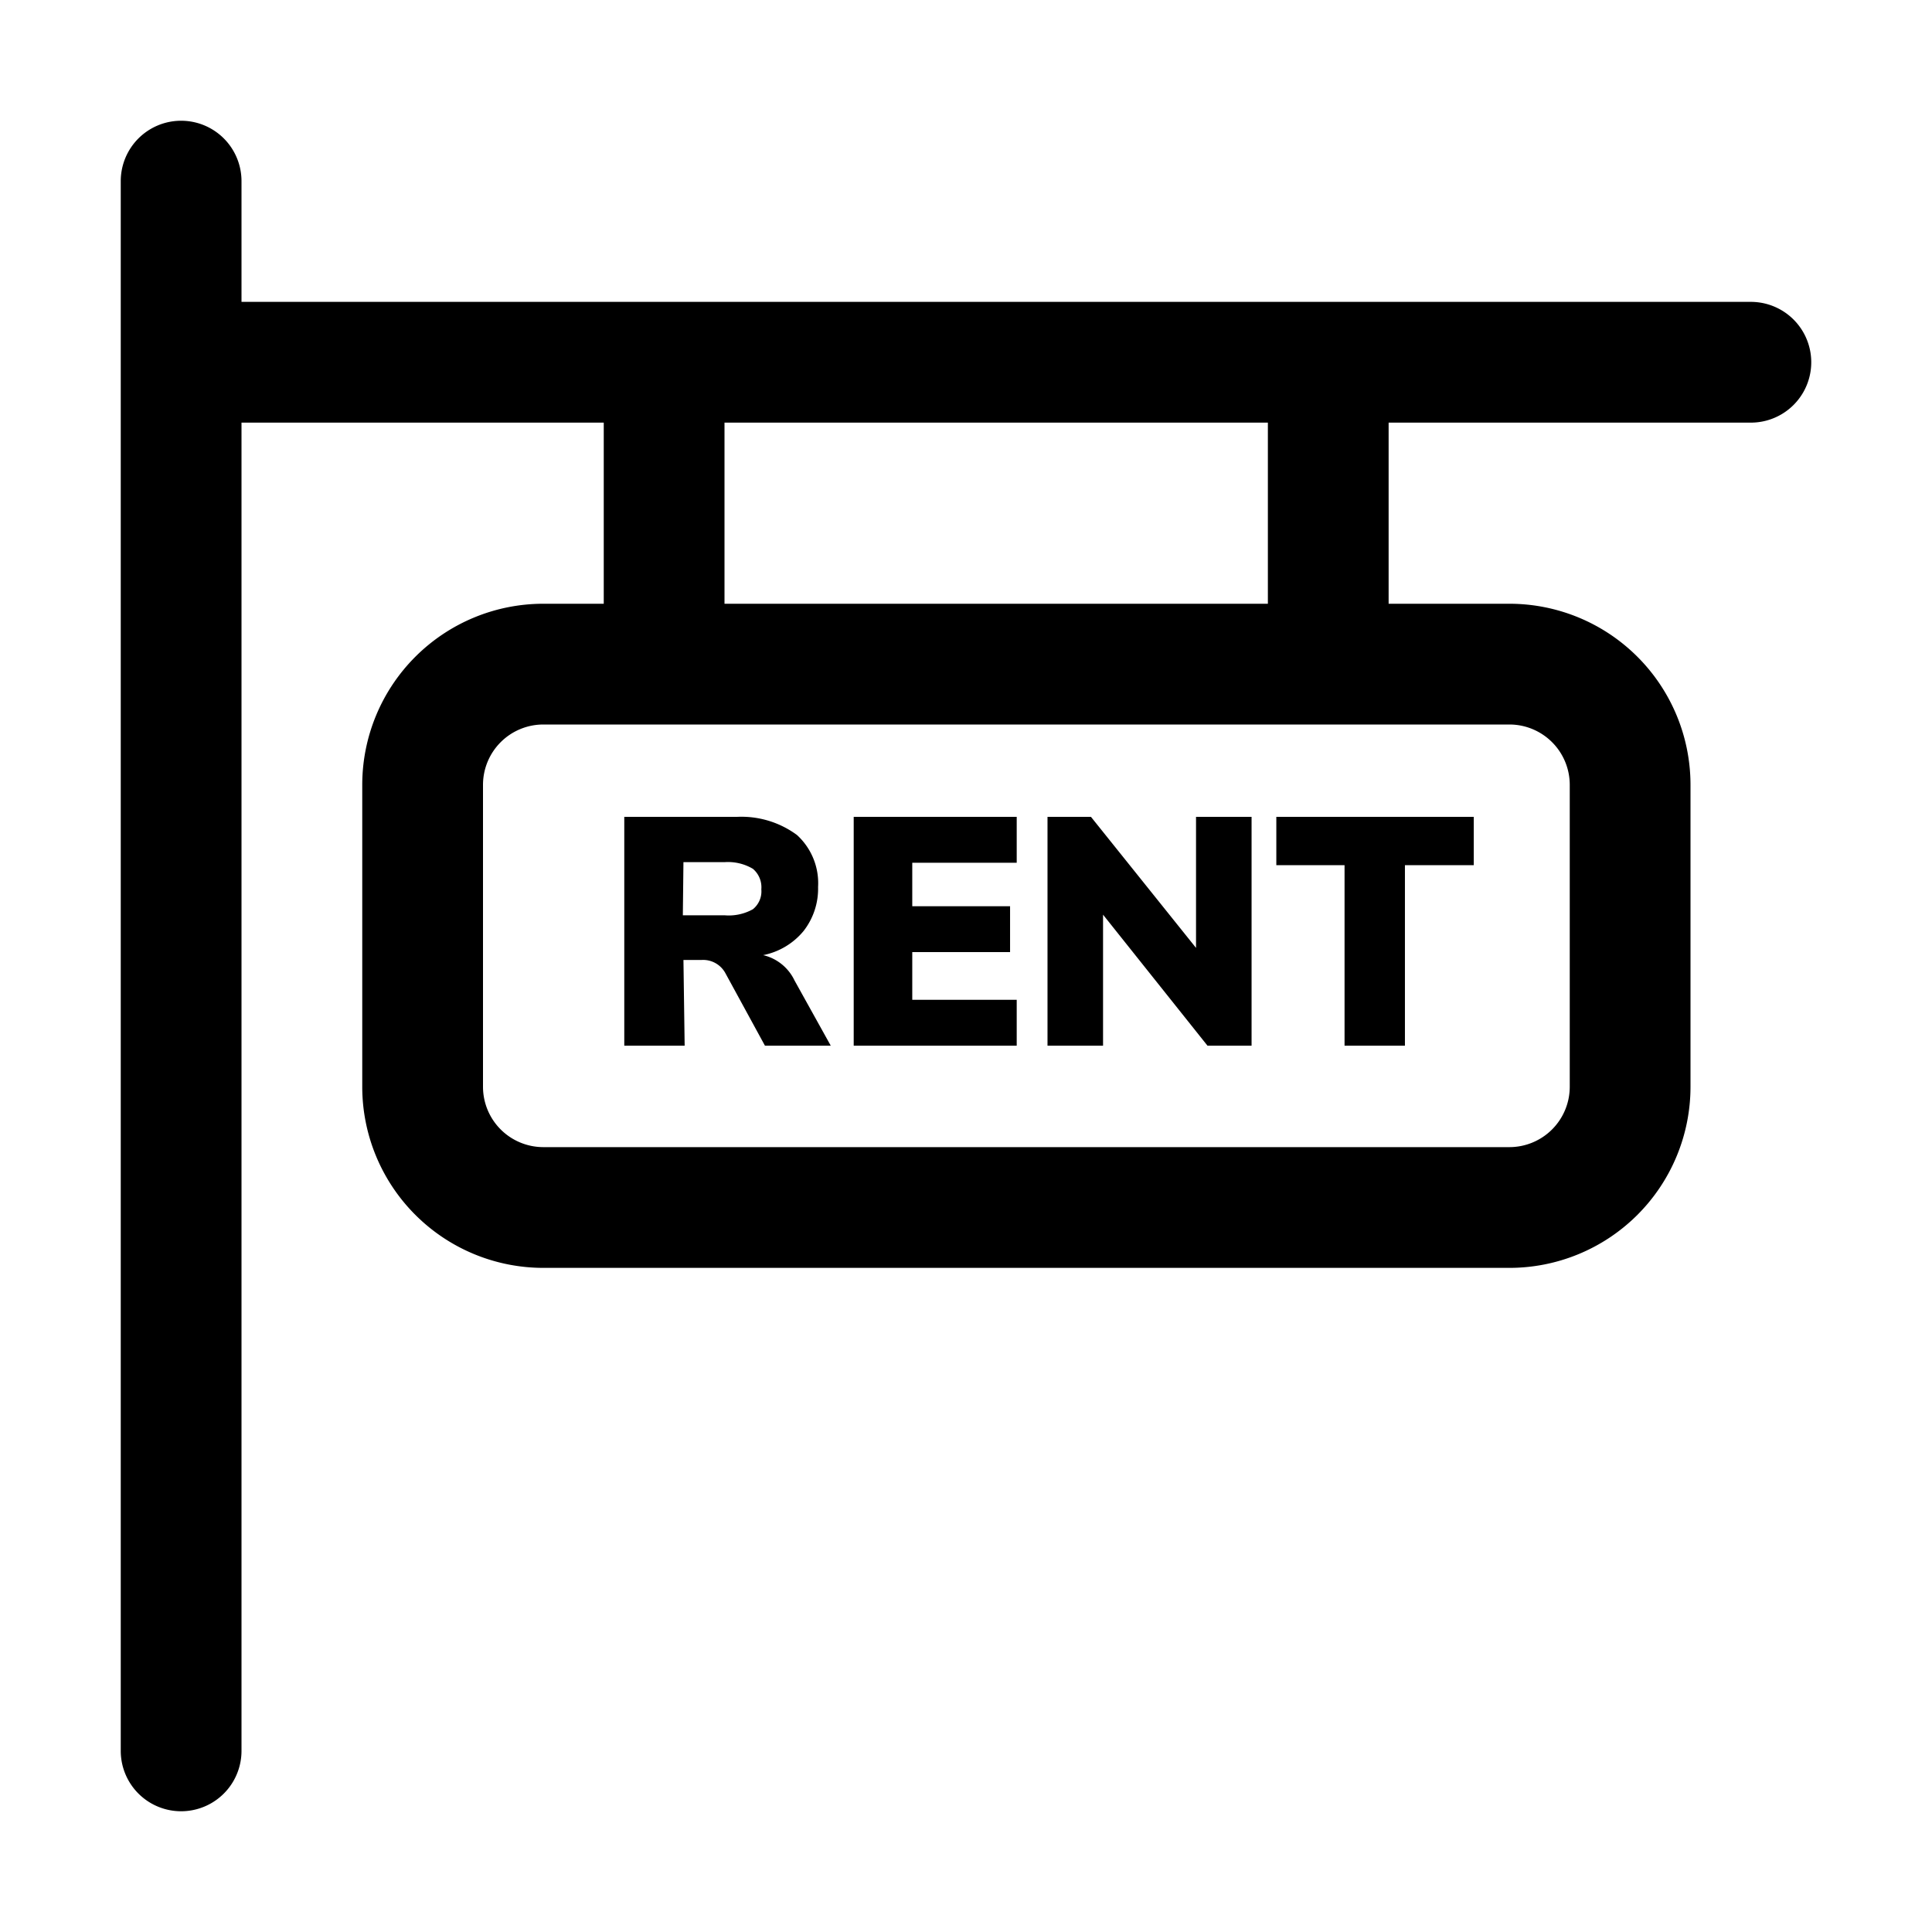 <?xml version="1.0" encoding="UTF-8" standalone="no"?>
<svg xmlns="http://www.w3.org/2000/svg" viewBox="0 0 32 32" data-id="rent-board">
  <g>
    <path d="M29 5H4V3a1 1 0 0 0-2 0v26a1 1 0 0 0 2 0V7h6v3H9a3 3 0 0 0-3 3v5a3 3 0 0 0 3 3h16a3 3 0 0 0 3-3v-5a3 3 0 0 0-3-3h-2V7h6a1 1 0 0 0 0-2Zm-4 7a1 1 0 0 1 1 1v5a1 1 0 0 1-1 1H9a1 1 0 0 1-1-1v-5a1 1 0 0 1 1-1Zm-4-2h-9V7h9Z"></path>
    <path d="M11.32 15.9h.3a.42.42 0 0 1 .39.21l.66 1.21h1.09l-.6-1.08a.77.77 0 0 0-.52-.42 1.16 1.16 0 0 0 .67-.4 1.14 1.14 0 0 0 .24-.73 1.08 1.08 0 0 0-.35-.86 1.55 1.55 0 0 0-1-.3h-1.86v3.79h1Zm0-1.62H12a.81.81 0 0 1 .47.11.4.4 0 0 1 .14.34.38.38 0 0 1-.14.33.82.82 0 0 1-.47.1h-.69ZM16.84 16.56h-1.73v-.79h1.62v-.76h-1.62v-.72h1.73v-.76h-2.7v3.79h2.7v-.76zM18.27 15.15 20 17.32h.73v-3.79h-.92v2.17l-1.74-2.17h-.72v3.79h.92v-2.17zM22.27 17.32h1v-2.99h1.14v-.8h-3.27v.8h1.13v2.99z"></path>
  </g>
</svg>
